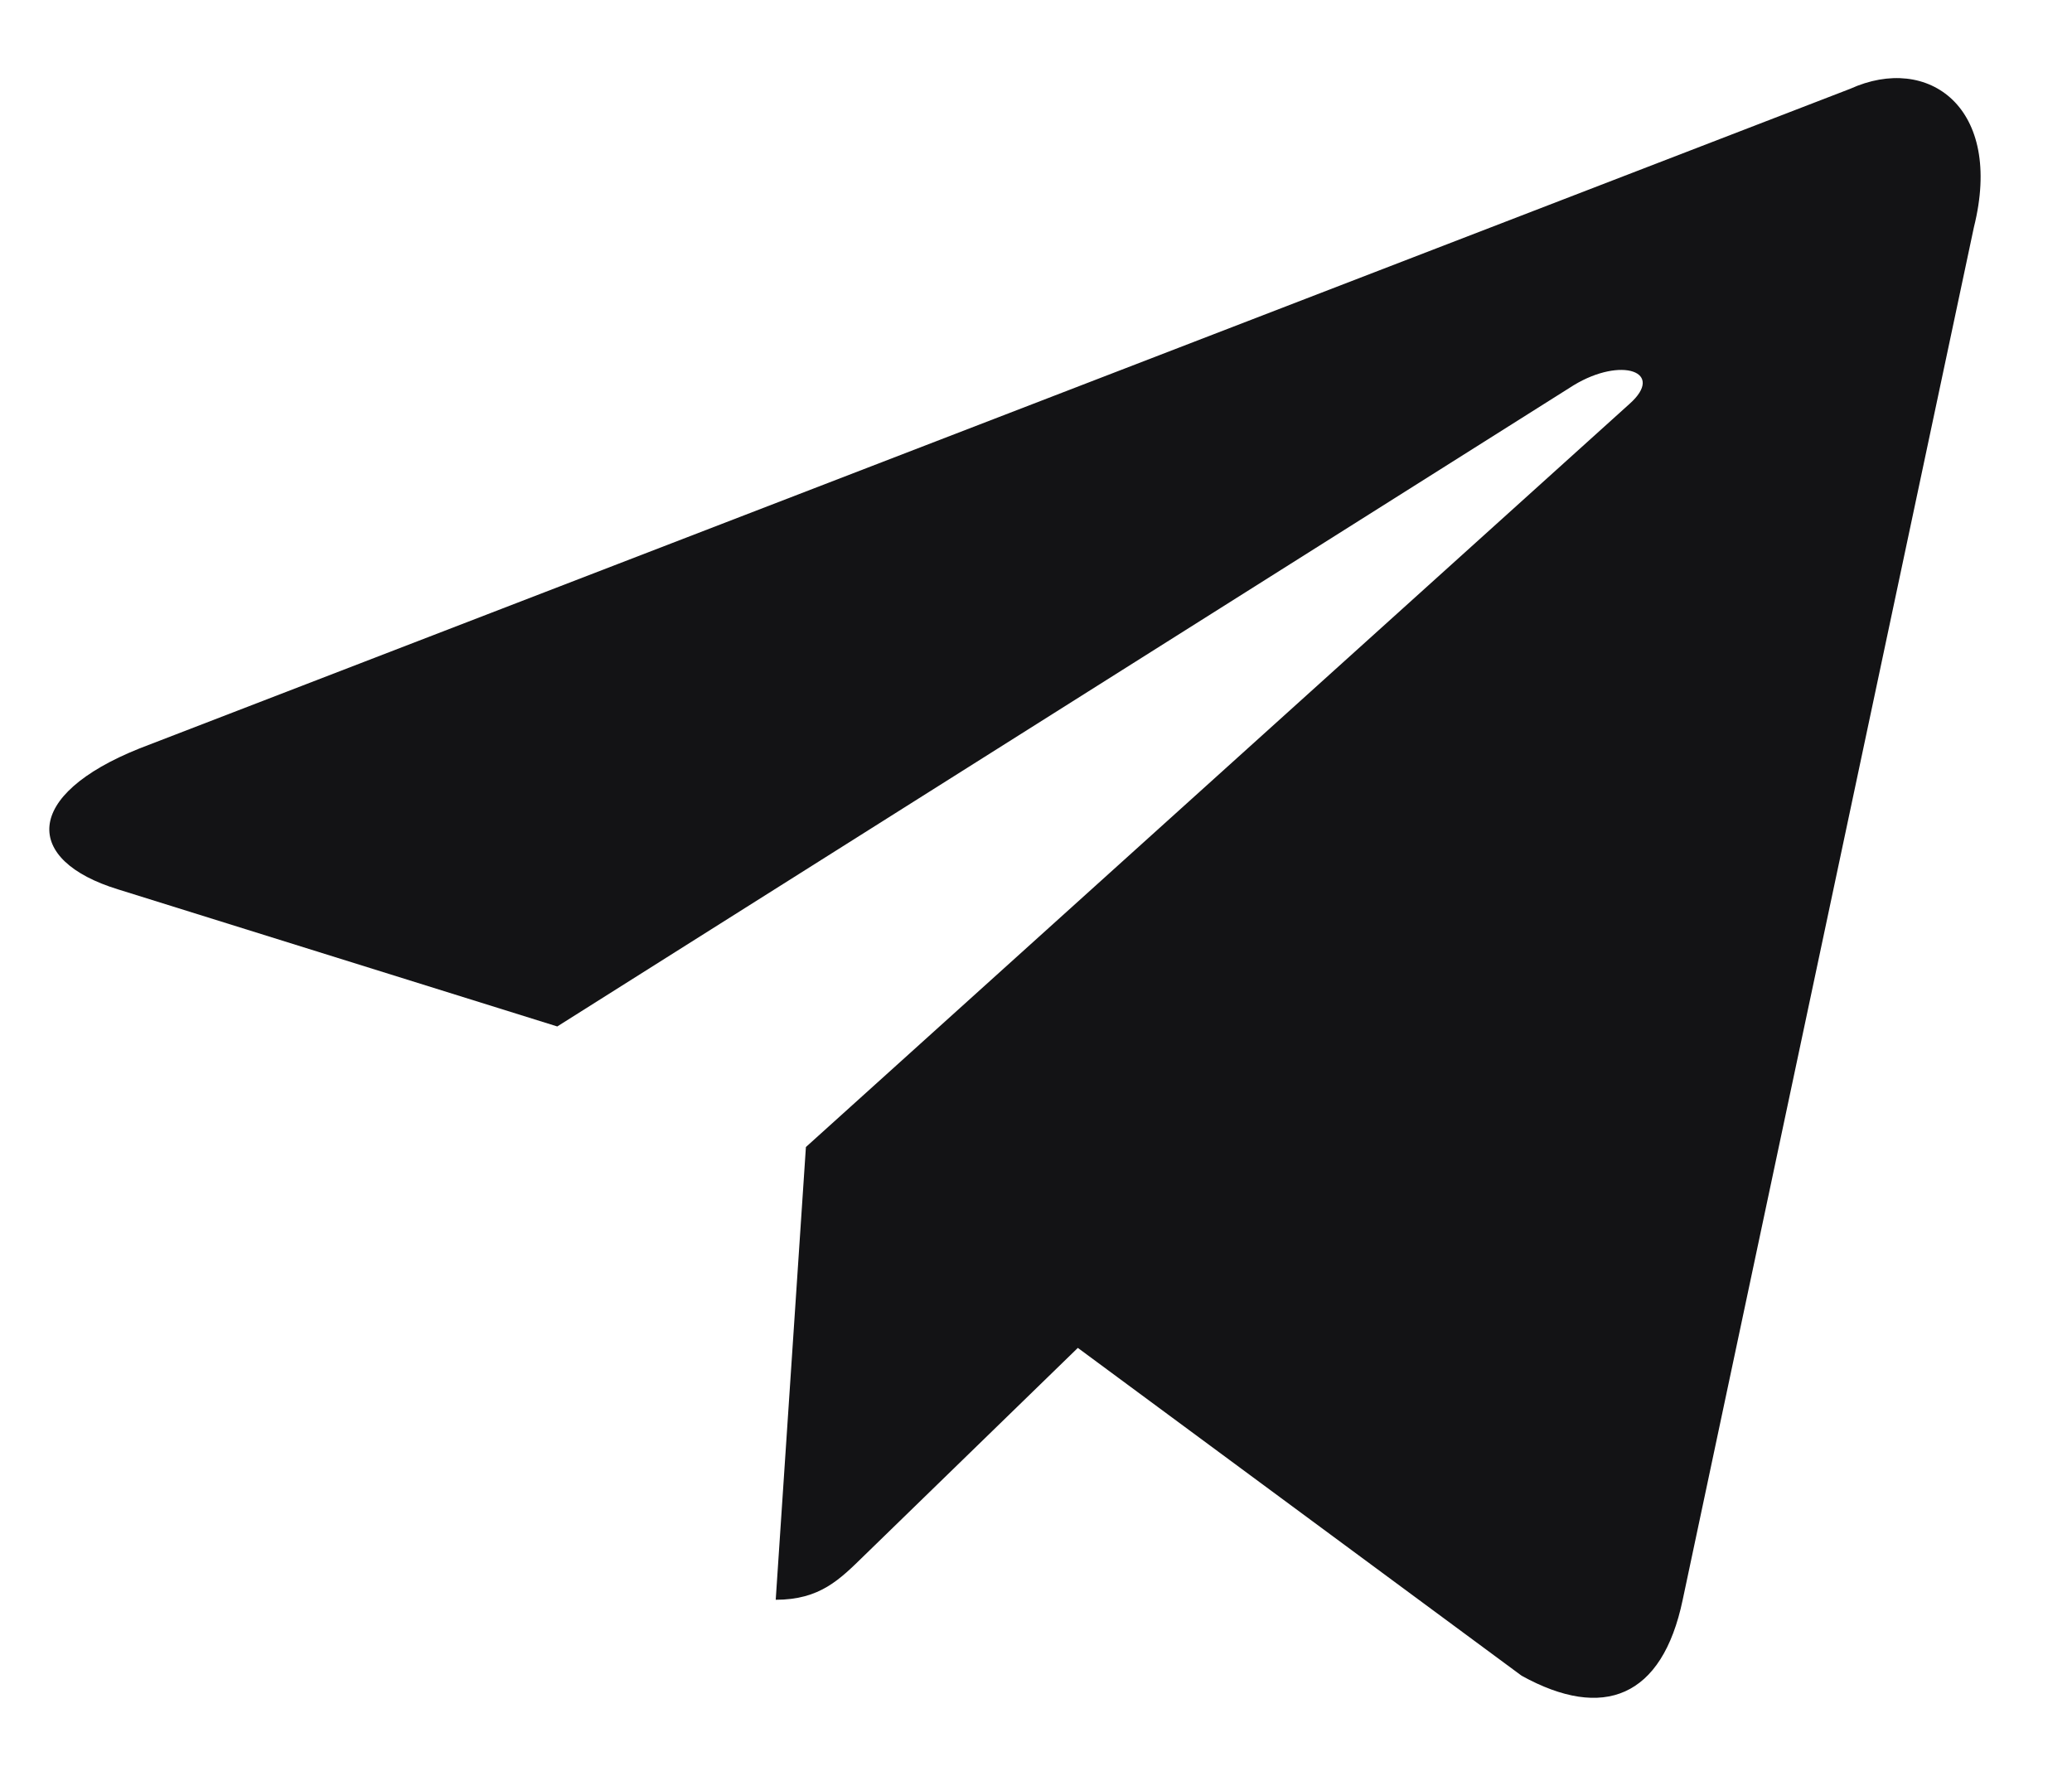 <svg width="21" height="18" viewBox="0 0 21 18" fill="none" xmlns="http://www.w3.org/2000/svg">
<path d="M8.168 11.626L7.862 16.215C8.312 16.215 8.511 16.009 8.762 15.764L10.924 13.662L15.422 16.985C16.25 17.442 16.847 17.206 17.054 16.217L20.006 2.302C20.309 1.09 19.544 0.541 18.752 0.9L1.414 7.586C0.23 8.06 0.237 8.721 1.198 9.015L5.648 10.404L15.949 3.905C16.435 3.61 16.881 3.769 16.515 4.094L8.168 11.626L8.168 11.626Z" fill="#131315"/>
</svg>
